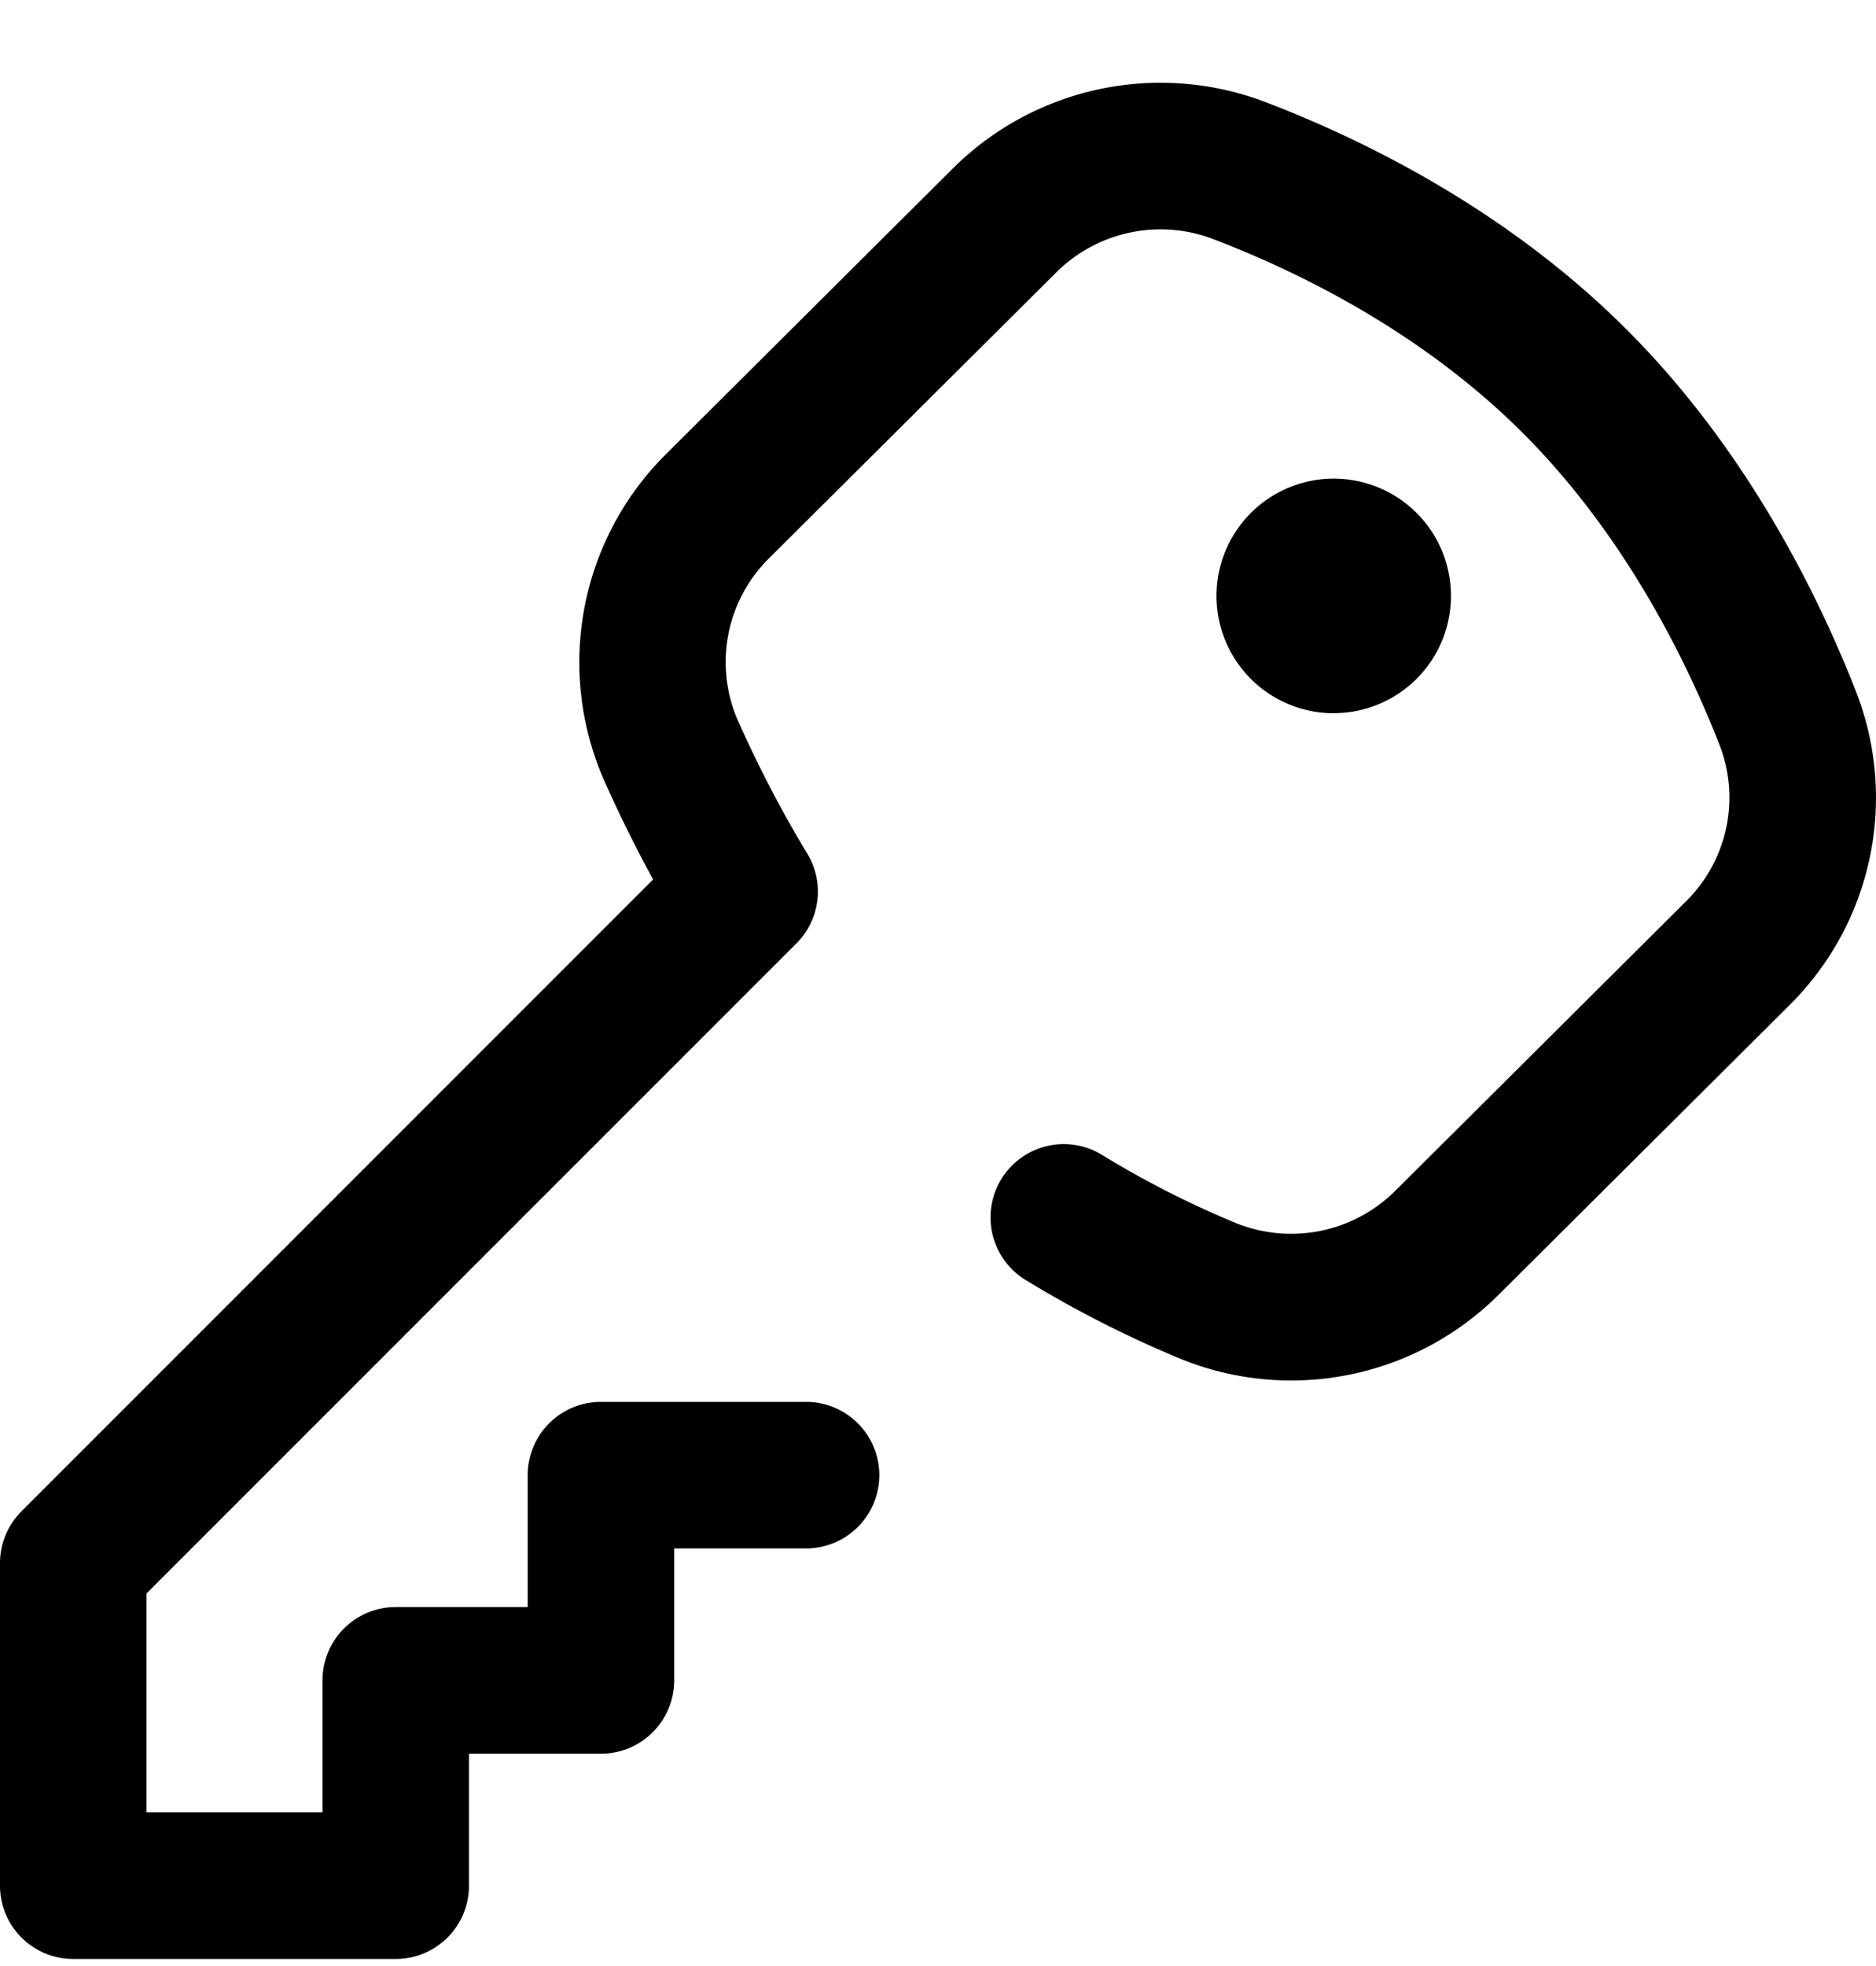 <svg width="21" height="22" fill="none" xmlns="http://www.w3.org/2000/svg"><path d="M14.93 7.98a1.312 1.312 0 1 0 0-2.624 1.312 1.312 0 0 0 0 2.625Z" fill="#000"/><path d="M20.773 7.73c-.438-1.116-1.24-2.725-2.58-4.058-1.334-1.328-2.927-2.109-4.028-2.53a3.298 3.298 0 0 0-3.498.742L7.446 5.091a3.282 3.282 0 0 0-.685 3.638c.169.38.353.753.55 1.112l-7.07 7.07a.82.82 0 0 0-.241.58v3.61c0 .453.367.82.82.82h3.61a.82.82 0 0 0 .82-.82v-1.477h1.477a.82.82 0 0 0 .82-.82v-1.477h1.476a.82.82 0 1 0 0-1.64H6.727a.82.82 0 0 0-.82.82v1.476H4.43a.82.82 0 0 0-.82.82v1.477H1.64v-2.449l7.275-7.274a.82.82 0 0 0 .121-1.006c-.284-.468-.545-.97-.776-1.488a1.633 1.633 0 0 1 .343-1.81l3.222-3.206a1.655 1.655 0 0 1 1.755-.372c.952.364 2.325 1.034 3.456 2.16 1.137 1.132 1.83 2.525 2.21 3.494a1.63 1.63 0 0 1-.367 1.751l-3.26 3.245a1.652 1.652 0 0 1-1.806.352 10.64 10.64 0 0 1-1.476-.753.82.82 0 1 0-.858 1.398c.539.33 1.113.623 1.704.87a3.288 3.288 0 0 0 3.593-.704l3.26-3.245c.925-.92 1.214-2.3.737-3.513Z" fill="#000"/></svg>